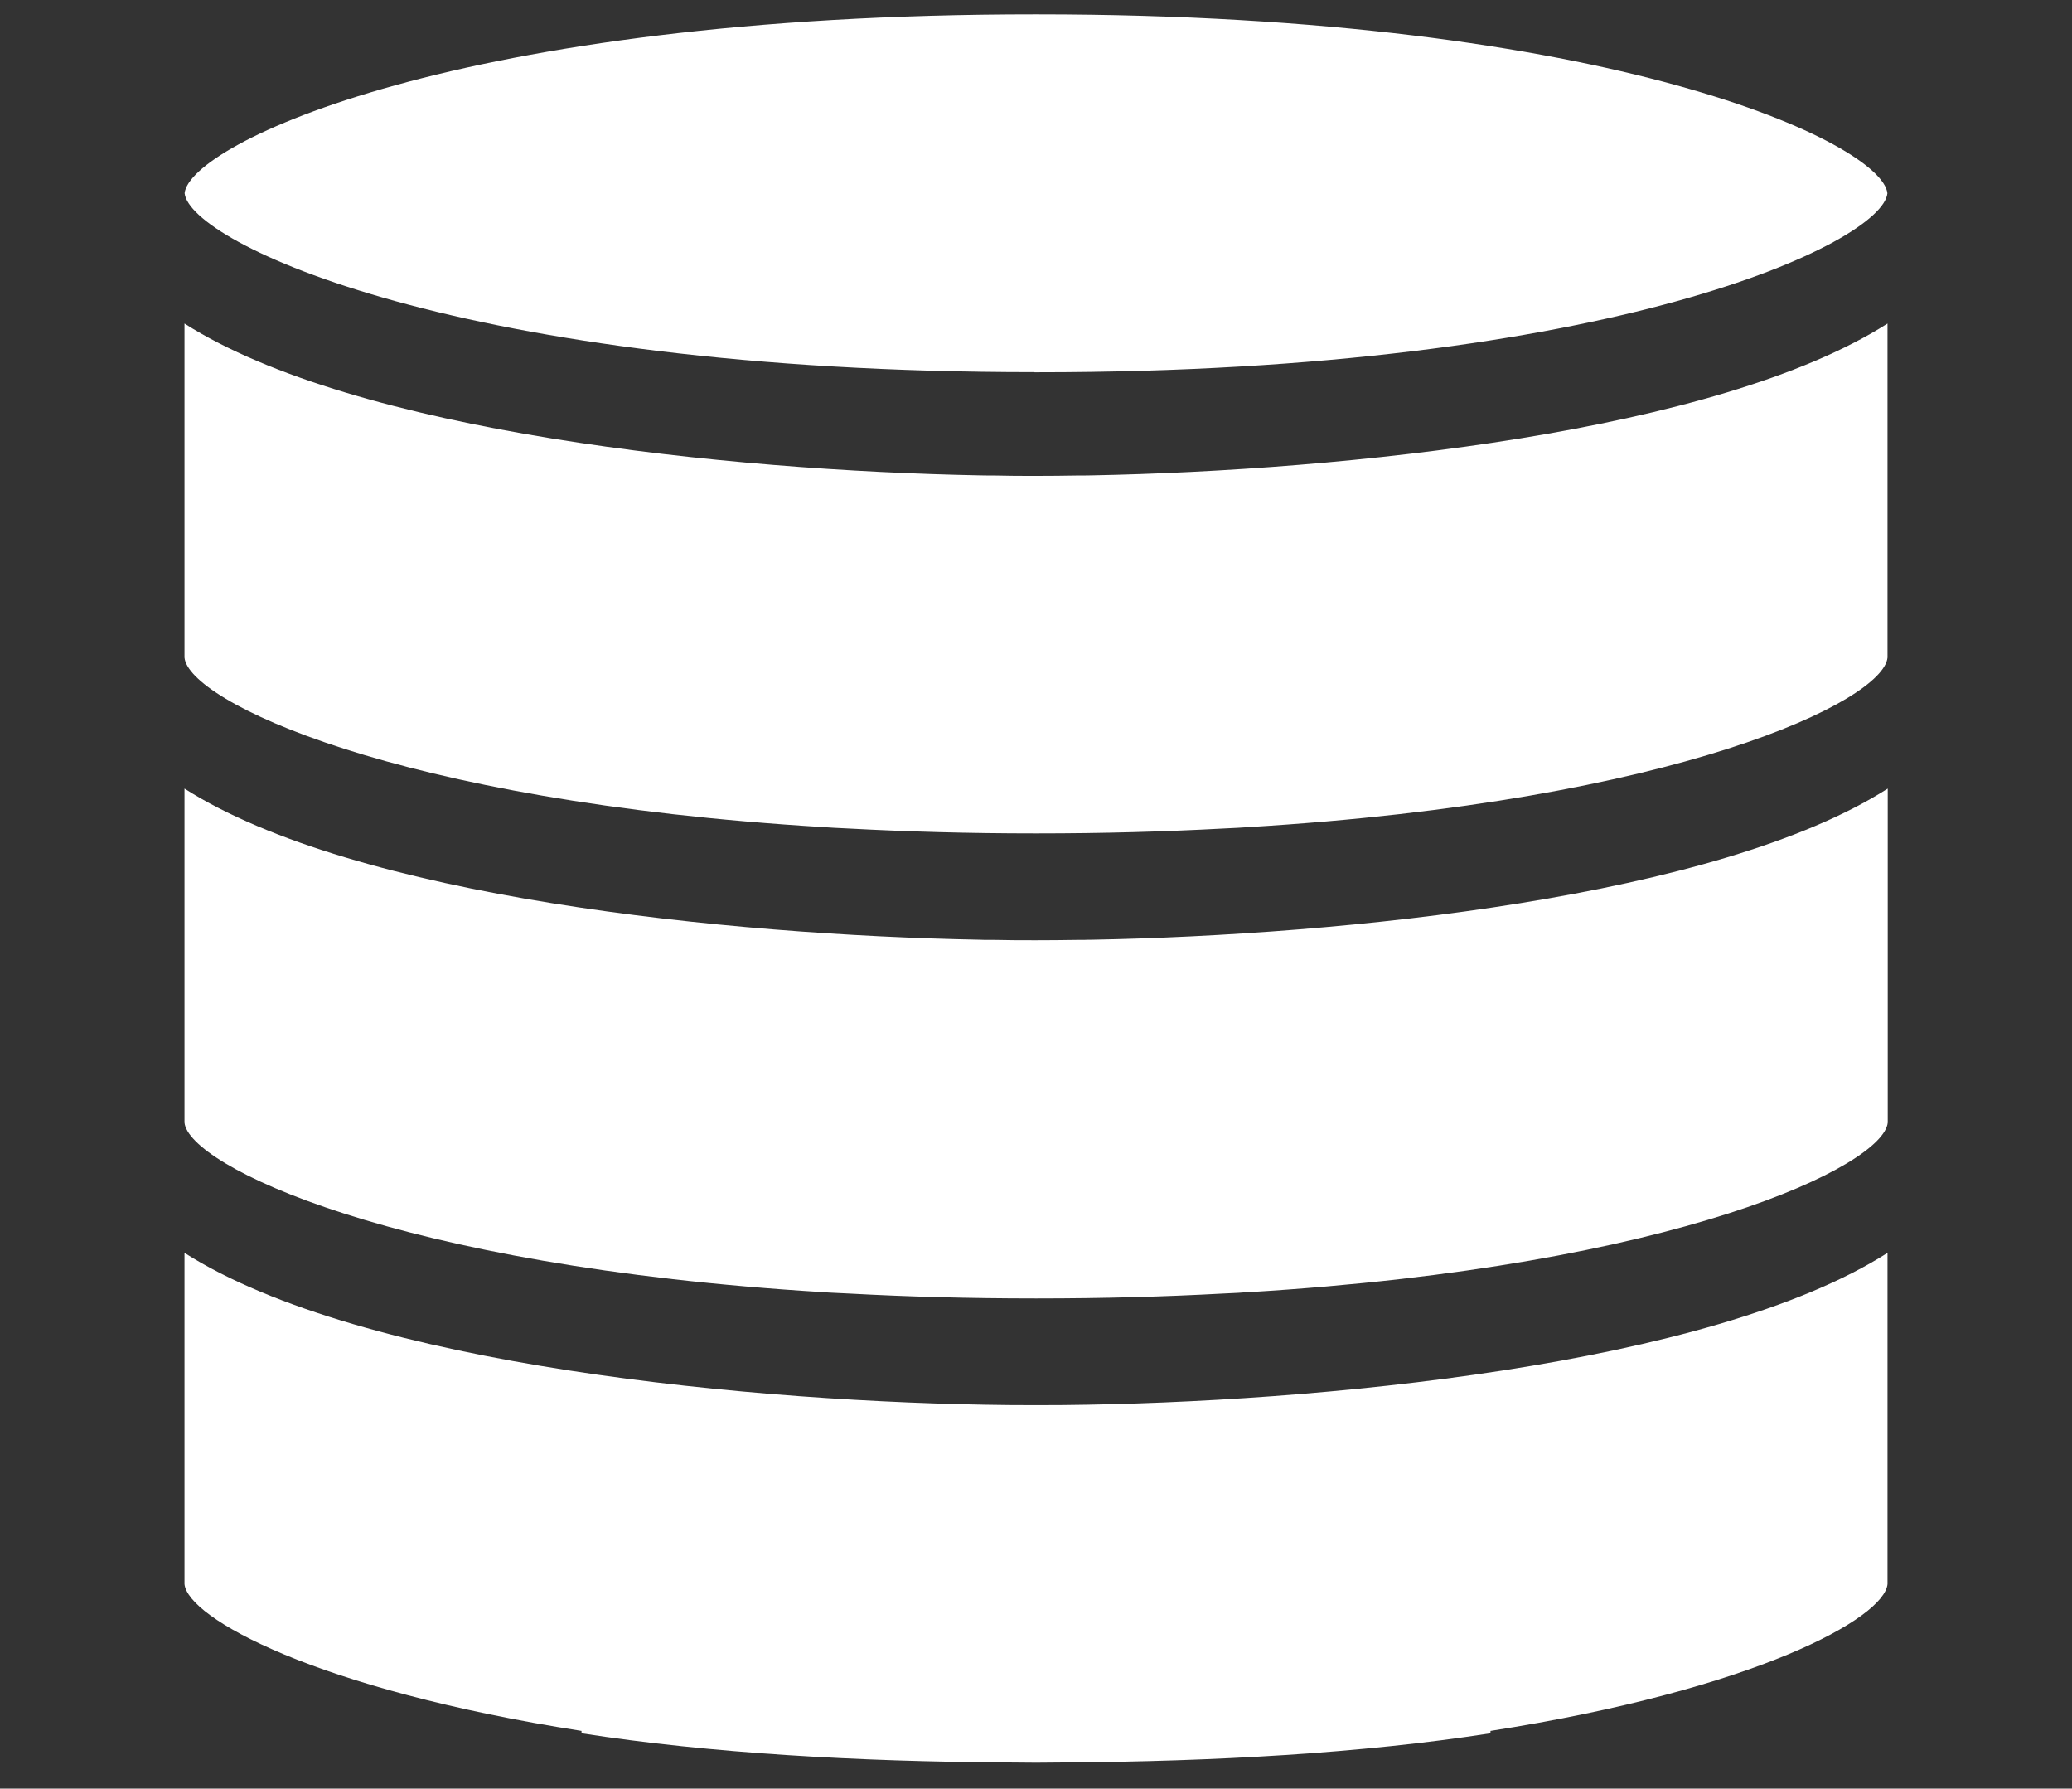 <!-- <svg width="60" height="62" viewBox="0 0 60 62" fill="none" xmlns="http://www.w3.org/2000/svg"> -->
<svg width="73" height="63" viewBox="-6.5 -0.5 73 63" fill="none" xmlns="http://www.w3.org/2000/svg">
<rect x="-6.5" y="-0.5" width="73" height="63" fill="#333333" stroke="none"/>
<g clip-path="url(#clip0_416_4853)">
<path d="M30 48.993C29.69 48.993 29.369 48.993 29.043 48.989C20.192 48.905 6.25 47.612 0 43.629V55.297C0.113 56.483 4.606 59.002 13.987 60.467C13.987 60.493 13.99 60.52 13.99 60.551C18.532 61.257 23.716 61.548 29.002 61.579C29.319 61.579 29.633 61.587 29.958 61.587C29.974 61.587 29.985 61.587 30 61.587C30.015 61.587 30.026 61.587 30.042 61.587C30.367 61.587 30.681 61.583 30.998 61.579C36.284 61.543 41.468 61.257 46.01 60.551C46.01 60.524 46.013 60.498 46.013 60.467C55.391 59.002 59.887 56.488 60 55.297V43.629C53.75 47.612 39.808 48.905 30.957 48.989C30.631 48.989 30.31 48.993 30 48.993Z" fill="white"/>
<path d="M31.698 32.605C31.63 32.605 31.565 32.605 31.497 32.605C30.983 32.613 30.48 32.618 30 32.618C29.52 32.618 29.017 32.618 28.503 32.605C28.435 32.605 28.37 32.605 28.302 32.605C28.212 32.605 28.117 32.605 28.026 32.6C19.155 32.433 6.016 31.109 0 27.276V39.041C0.14 40.541 7.358 44.096 22.521 45.014C22.642 45.023 22.759 45.032 22.88 45.036C23.058 45.045 23.239 45.054 23.421 45.062C25.463 45.173 27.637 45.234 29.962 45.234C29.977 45.234 29.989 45.234 30.004 45.234C30.019 45.234 30.03 45.234 30.045 45.234C32.367 45.234 34.545 45.173 36.587 45.062C36.765 45.054 36.95 45.045 37.128 45.036C37.249 45.027 37.366 45.018 37.487 45.014C52.646 44.096 59.864 40.545 60.008 39.041V27.276C53.992 31.109 40.848 32.433 31.981 32.6C31.891 32.6 31.796 32.6 31.705 32.605H31.698Z" fill="white"/>
<path d="M29.947 12.612C29.947 12.612 29.981 12.612 30 12.612C30.019 12.612 30.034 12.612 30.053 12.612C50.35 12.612 59.819 8.038 59.996 6.309C59.819 4.575 50.366 0.005 30.053 0.005C30.034 0.005 30.019 0.005 30 0.005C29.981 0.005 29.966 0.005 29.947 0.005C9.635 0 0.182 4.575 0.004 6.304C0.182 8.038 9.65 12.608 29.947 12.608V12.612Z" fill="white"/>
<path d="M31.97 16.243C31.879 16.243 31.788 16.243 31.698 16.247C31.626 16.247 31.562 16.247 31.49 16.247C30.976 16.256 30.476 16.261 30 16.261C29.52 16.261 29.021 16.261 28.51 16.247C28.442 16.247 28.374 16.247 28.302 16.247C28.212 16.247 28.121 16.247 28.03 16.243C19.159 16.075 6.016 14.73 0 10.896V22.661C0.14 24.179 7.358 27.721 22.521 28.634C22.642 28.643 22.759 28.652 22.88 28.657C23.054 28.665 23.235 28.674 23.409 28.683C25.455 28.793 27.633 28.855 29.958 28.855C29.974 28.855 29.985 28.855 30 28.855C30.015 28.855 30.026 28.855 30.042 28.855C32.367 28.855 34.545 28.793 36.591 28.683C36.765 28.674 36.946 28.665 37.12 28.657C37.241 28.648 37.358 28.639 37.479 28.634C52.638 27.721 59.86 24.179 60 22.661V10.896C53.984 14.73 40.841 16.071 31.97 16.243Z" fill="white"/>
</g>
<defs>
<clipPath id="clip0_416_4853">
<rect width="60" height="61.583" fill="white"/>
</clipPath>
</defs>
</svg>

